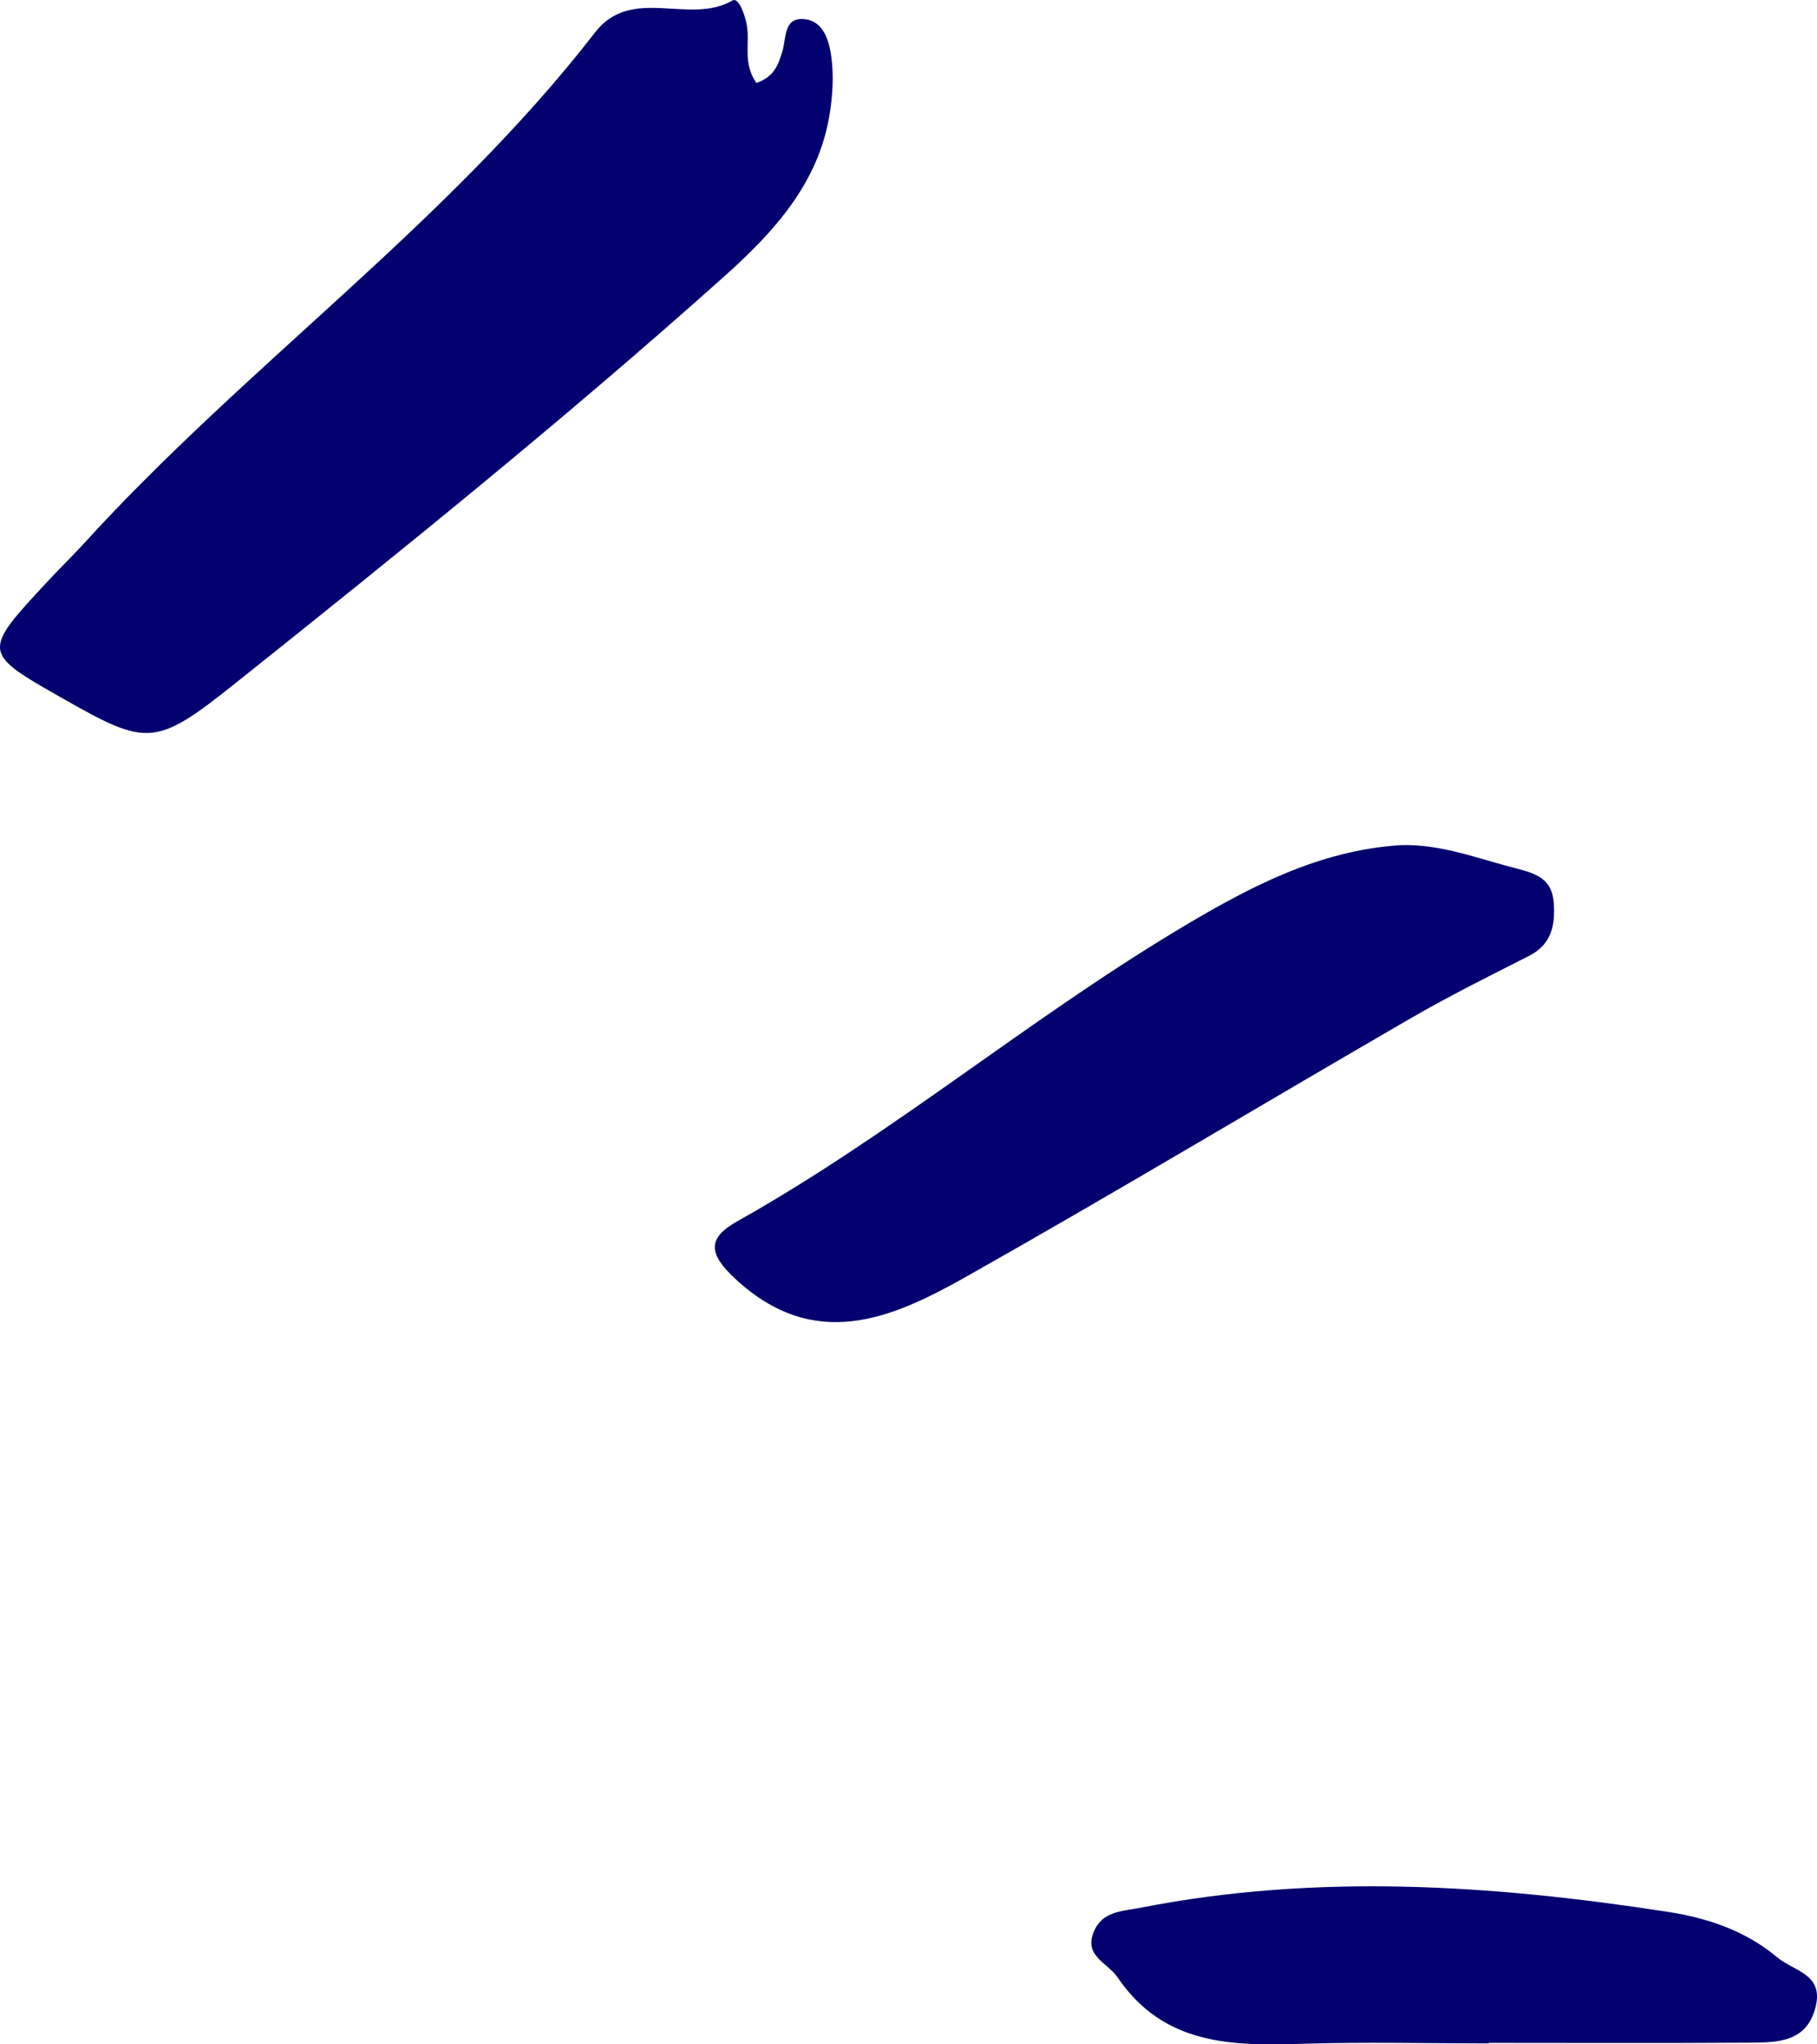 <svg xmlns="http://www.w3.org/2000/svg" width="32" height="36" viewBox="0 0 32 36">
  <path fill="#02016F" fill-rule="evenodd" d="M18.678 1.461C18.923 1.116 18.792.768 18.847.446 18.879.258 18.993-.054 19.1.008 19.856.451 20.875-.263 21.52.571 24.139 3.953 27.668 6.433 30.528 9.577 30.73 9.798 30.945 10.005 31.148 10.224 32.325 11.488 32.324 11.488 30.885 12.305 29.404 13.147 29.259 13.152 27.853 12.03 24.932 9.7 22.023 7.353 19.238 4.861 18.369 4.083 17.581 3.223 17.388 2.005 17.336 1.679 17.315 1.336 17.358 1.011 17.396.726 17.492.364 17.843.336 18.208.307 18.149.683 18.224.914 18.293 1.124 18.348 1.344 18.678 1.461M7.337 14.883C8.801 14.976 10.048 15.647 11.271 16.382 13.926 17.978 16.307 19.987 19.015 21.506 19.539 21.8 19.534 22.07 19.054 22.516 17.659 23.813 16.305 23.226 14.993 22.487 12.36 21.002 9.769 19.444 7.153 17.93 6.475 17.537 5.772 17.188 5.072 16.833 4.668 16.628 4.607 16.28 4.637 15.891 4.668 15.489 4.923 15.387 5.301 15.291 5.974 15.121 6.623 14.858 7.337 14.883M5.78 35.974C4.246 35.974 2.713 35.981 1.179 35.97.691 35.967.175 35.963.023 35.334-.116 34.759.406 34.713.701 34.467 1.269 33.992 1.935 33.773 2.643 33.664 5.725 33.19 8.809 32.987 11.902 33.592 12.236 33.658 12.591 33.65 12.74 34.024 12.91 34.446 12.496 34.561 12.319 34.819 11.497 36.028 10.289 36.028 9.031 35.989 7.948 35.956 6.863 35.983 5.78 35.983L5.78 35.974z" transform="matrix(-1 0 0 1 32 0)"/>
</svg>
